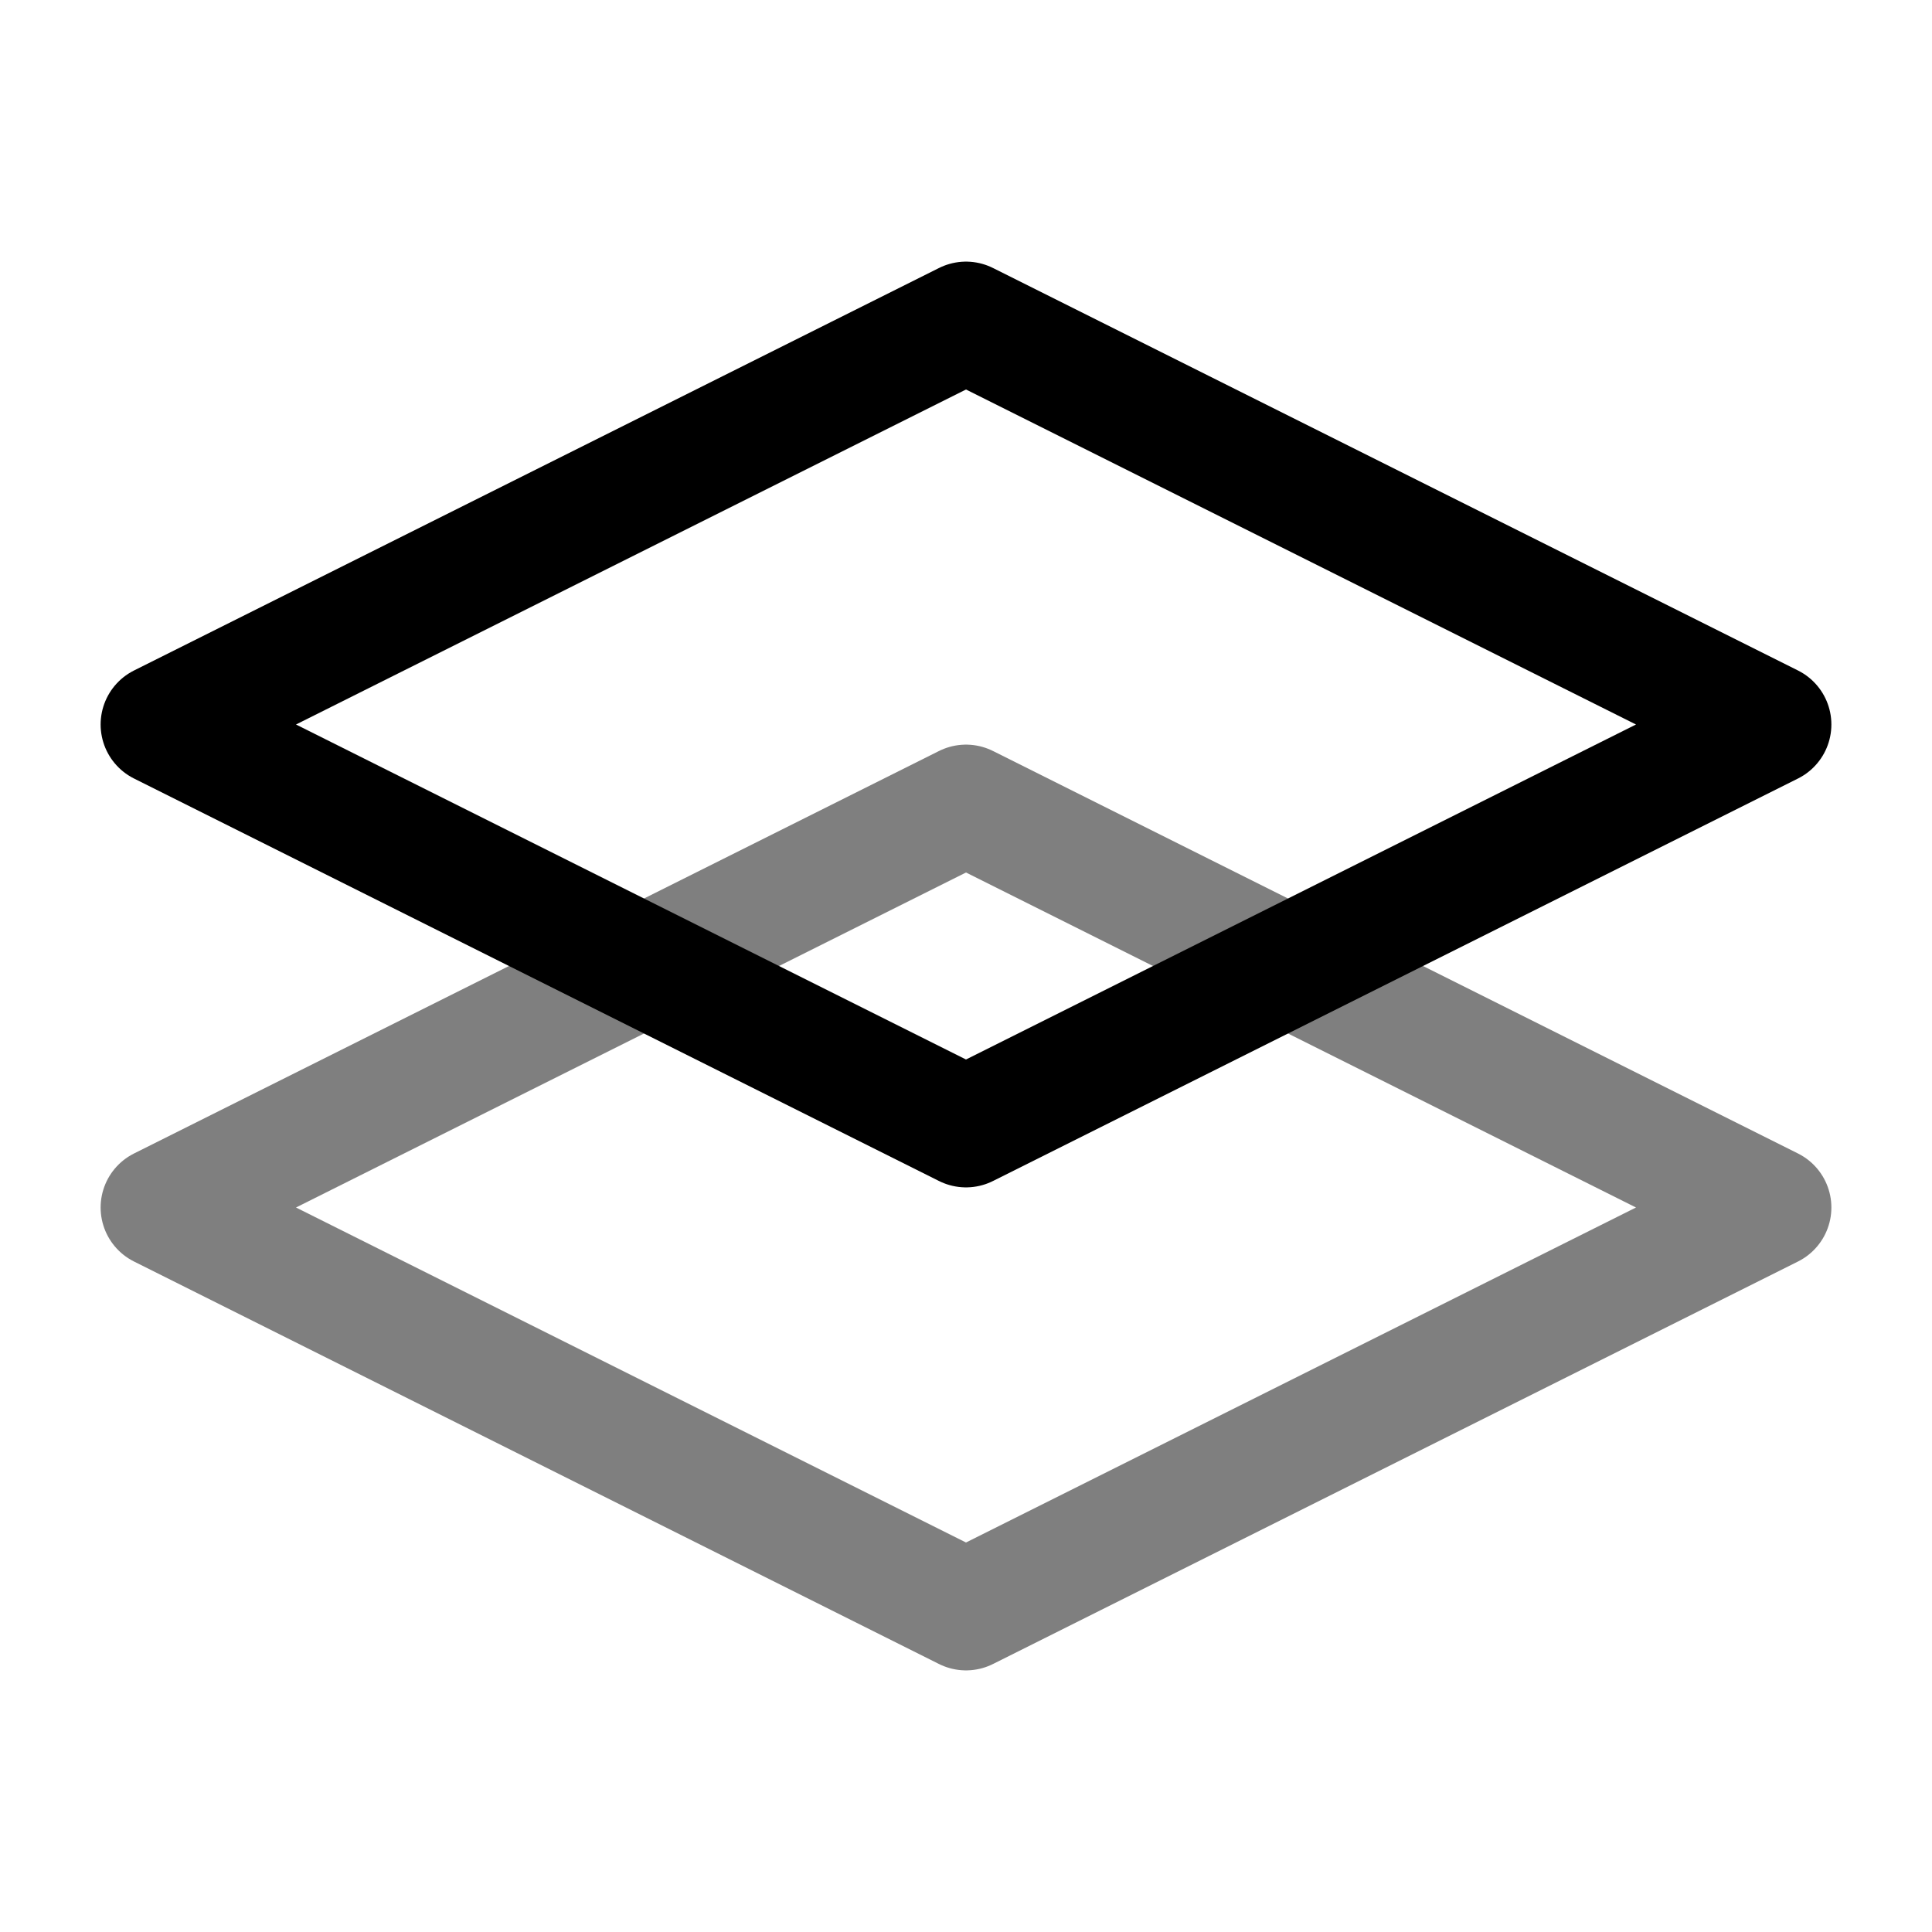 <svg width="24" height="24" viewBox="0 0 24 24" fill="none" xmlns="http://www.w3.org/2000/svg">
<path opacity="0.5" d="M12 10L2 15L12 20L22 15L12 10Z" stroke="currentColor" stroke-width="1.5" stroke-linecap="round" stroke-linejoin="round"/>
<path d="M12 4L2 9L12 14L22 9L12 4Z" stroke="currentColor" stroke-width="1.5" stroke-linecap="round" stroke-linejoin="round"/>
</svg>
